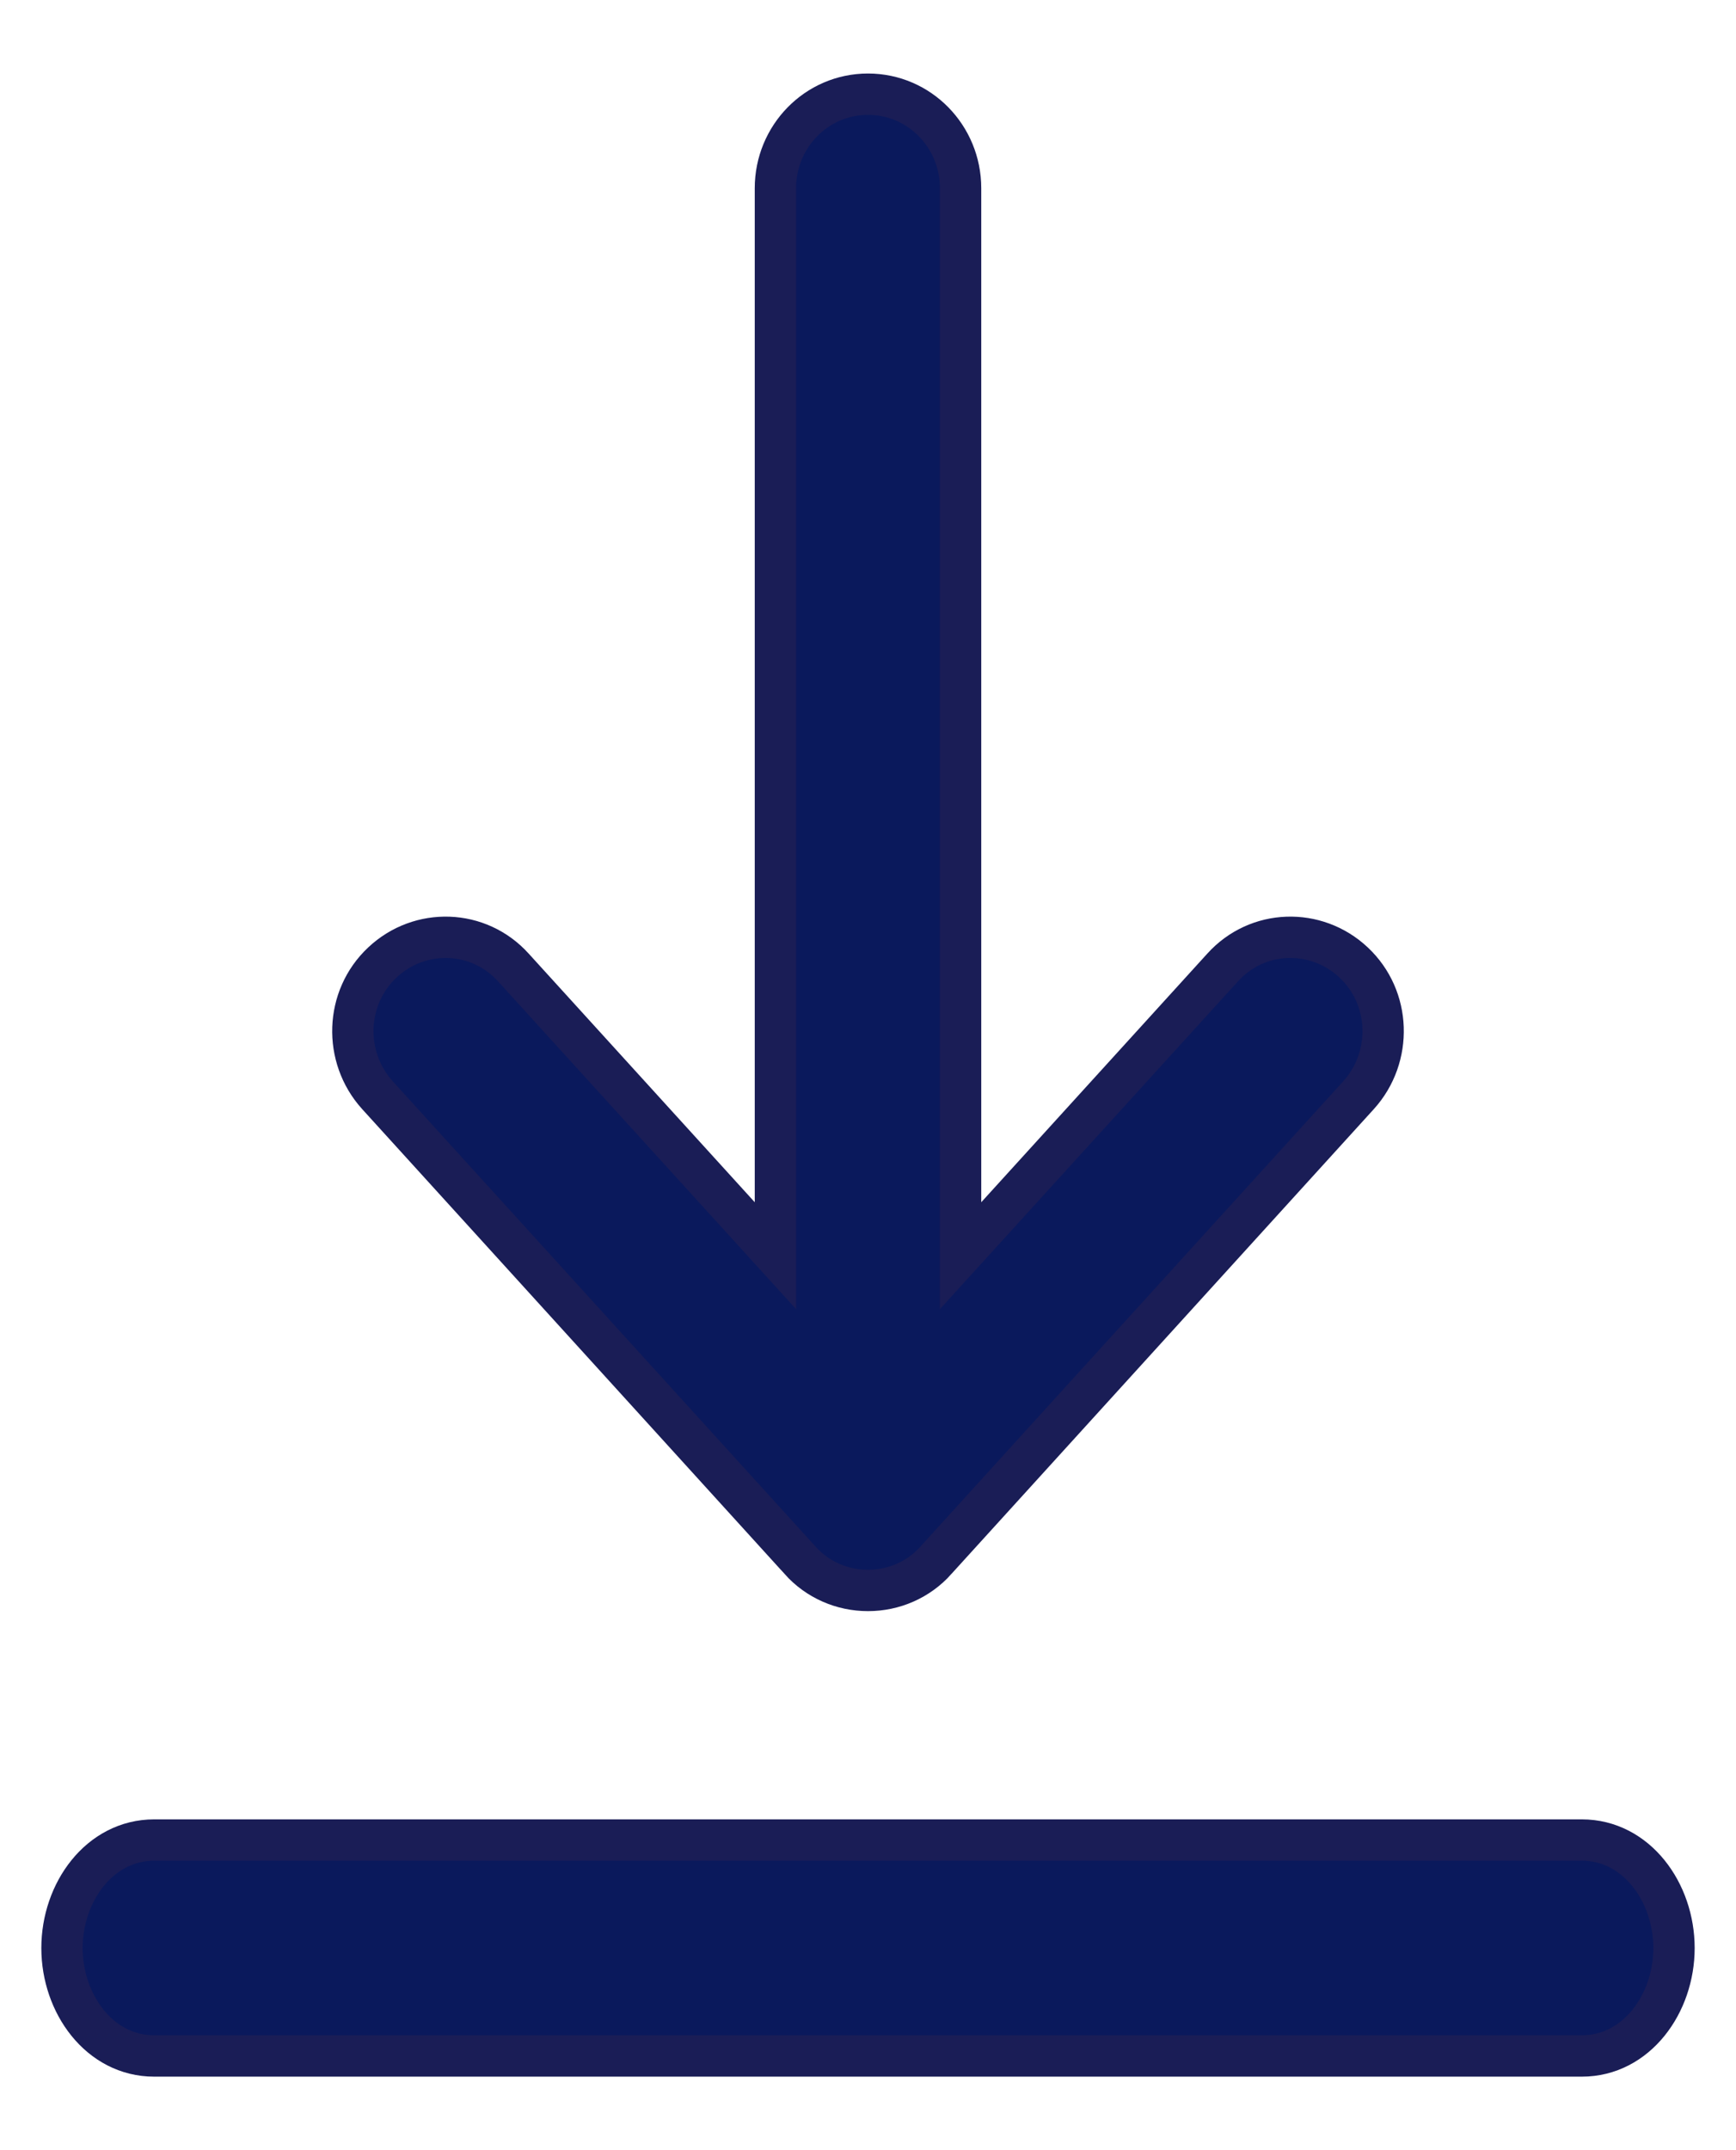 <svg width="21" height="26" viewBox="0 0 21 26" fill="none" xmlns="http://www.w3.org/2000/svg">
<path d="M4.564 13.241L4.564 13.241L4.565 13.242L9.675 18.863C9.676 18.864 9.676 18.864 9.676 18.865C9.888 19.103 10.188 19.232 10.5 19.232C10.812 19.232 11.112 19.103 11.324 18.865C11.324 18.864 11.324 18.864 11.325 18.863L16.435 13.242L16.436 13.241C16.849 12.782 16.83 12.065 16.374 11.638C15.921 11.213 15.21 11.233 14.789 11.7C14.789 11.7 14.789 11.7 14.789 11.7L11.62 15.184V2.276C11.62 1.652 11.124 1.139 10.5 1.139H10.5C9.876 1.139 9.38 1.652 9.38 2.276V15.184L6.211 11.7C6.211 11.7 6.211 11.7 6.211 11.7C5.79 11.233 5.079 11.213 4.626 11.638C4.17 12.065 4.151 12.782 4.564 13.241Z" fill="#0A195C" stroke="#1A1D56" stroke-width="0.5"/>
<path d="M0.75 23.556C0.75 24.229 1.204 24.861 1.865 24.861H19.135C19.796 24.861 20.25 24.229 20.25 23.556C20.25 22.882 19.796 22.25 19.135 22.25H1.865C1.204 22.25 0.75 22.882 0.75 23.556Z" fill="#0A195C" stroke="#1A1D56" stroke-width="0.5"/>
</svg>
